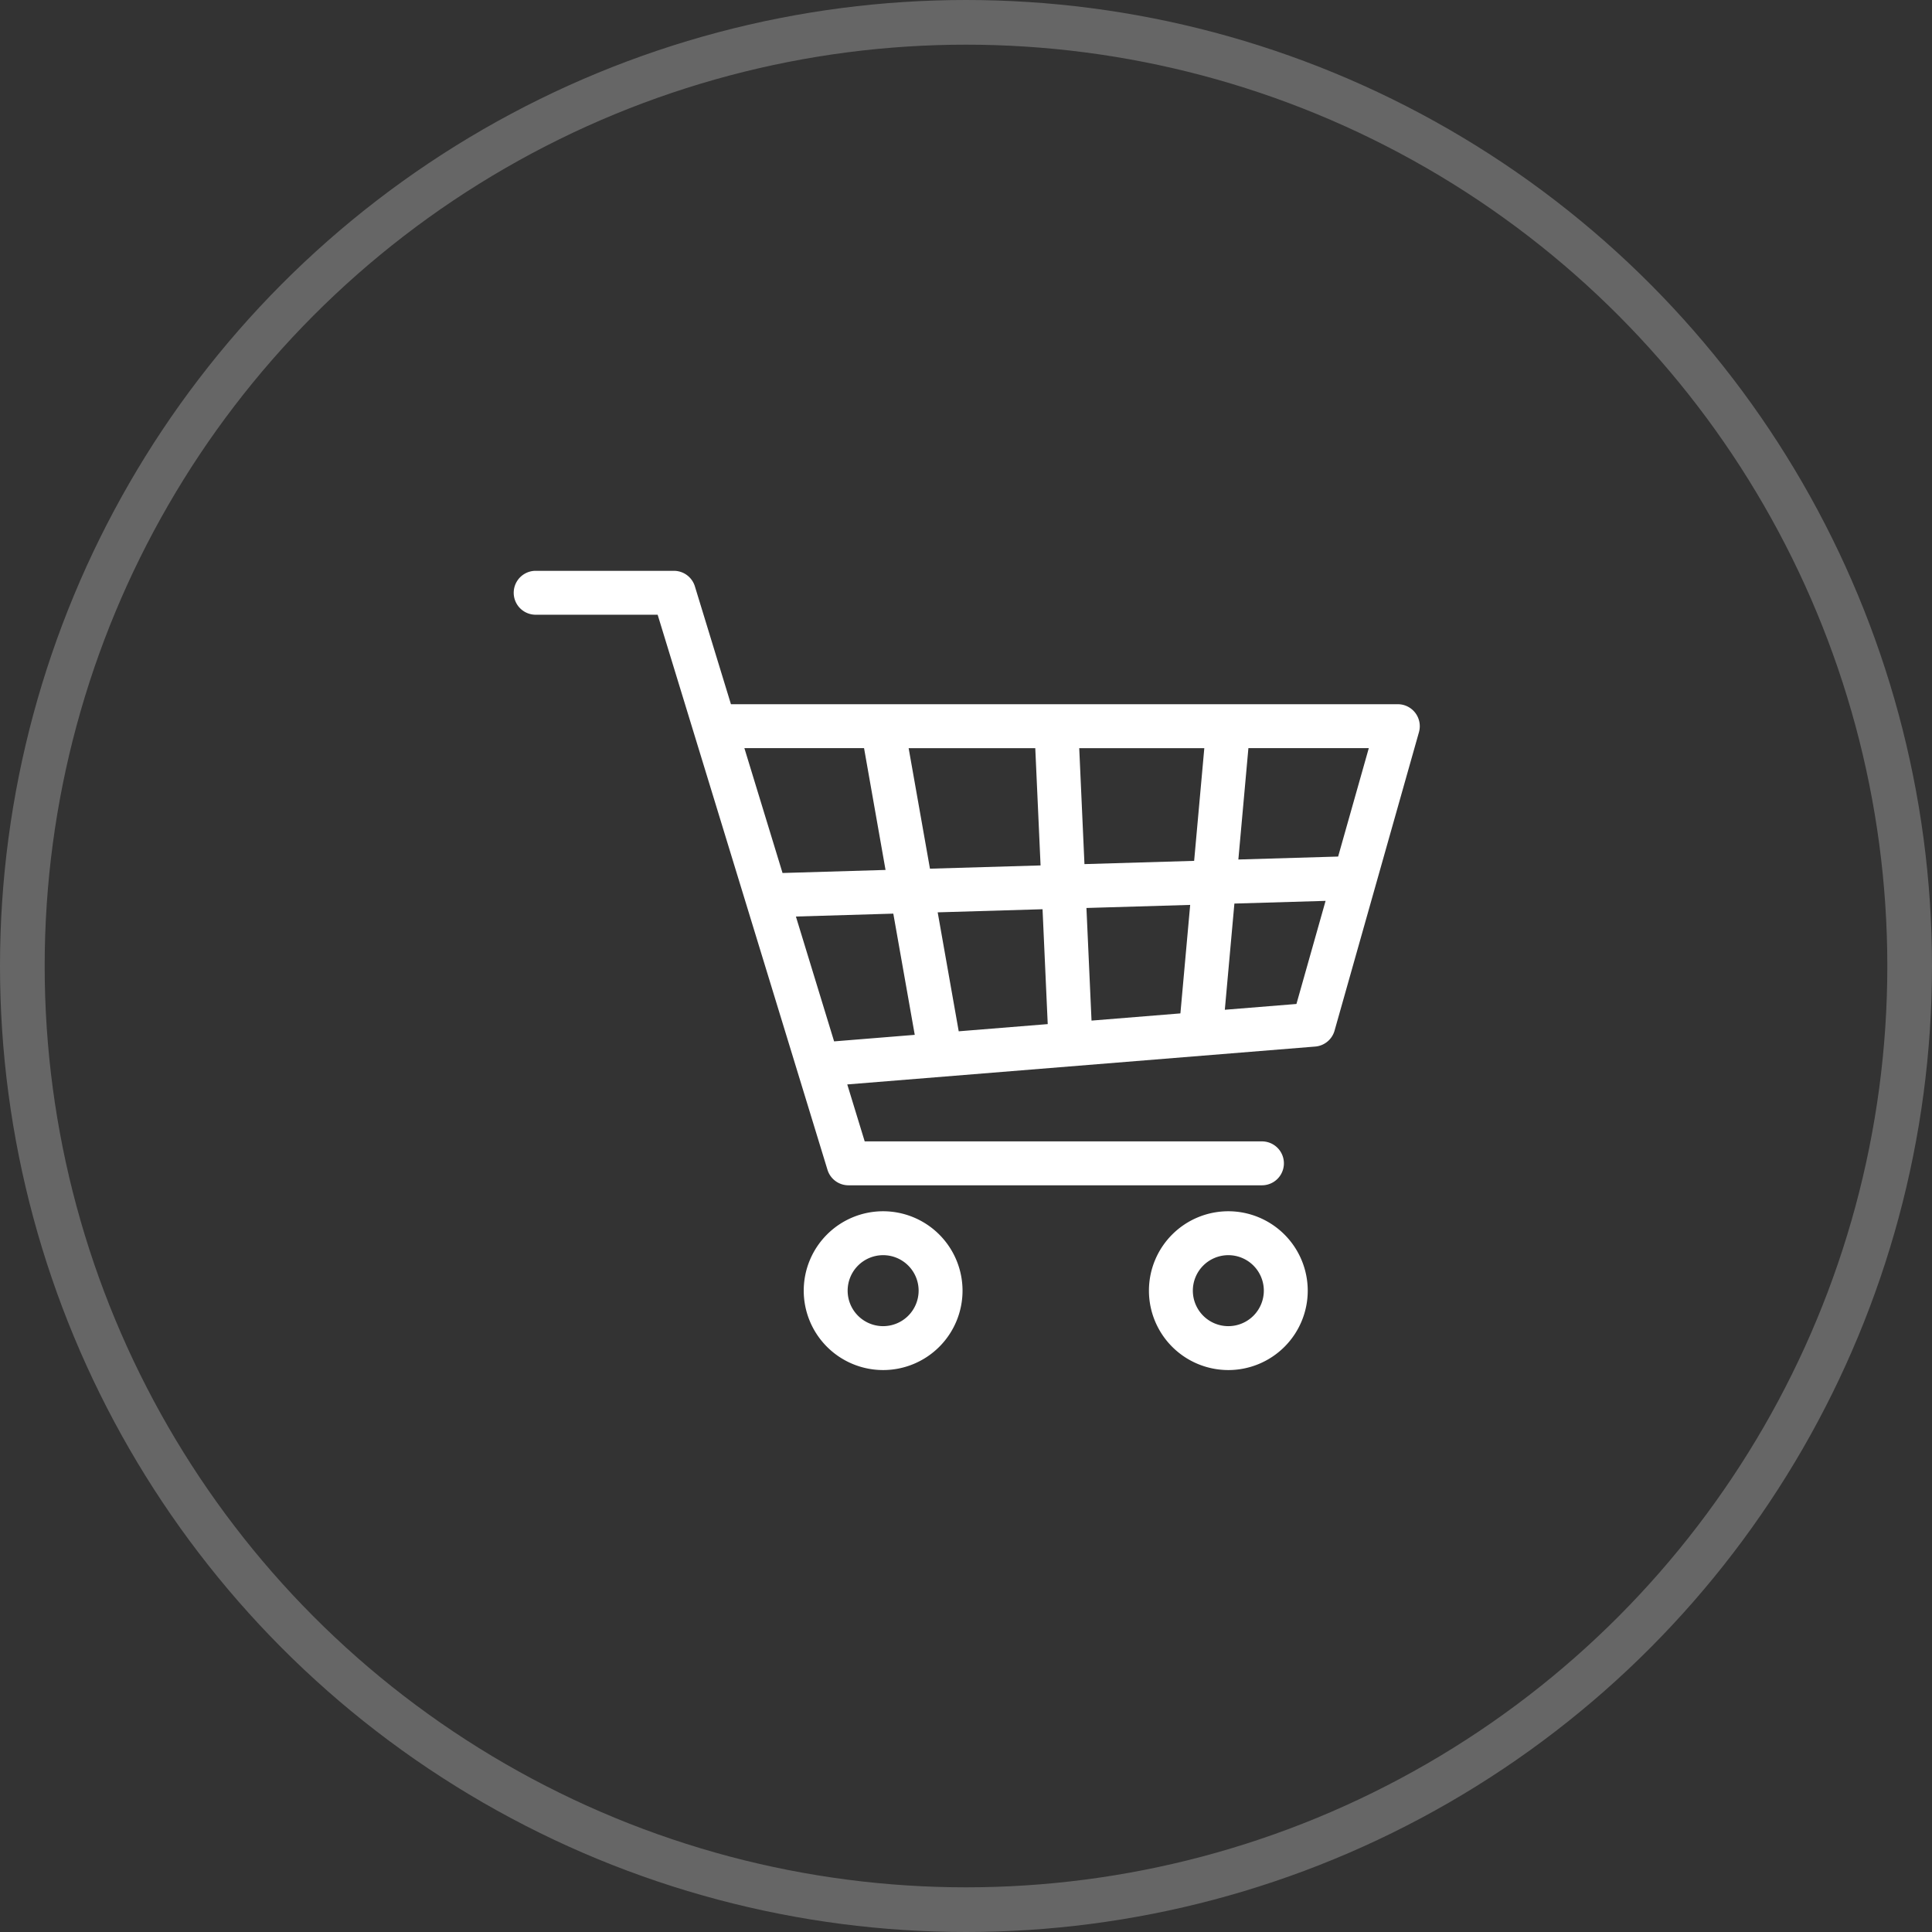 <svg xmlns="http://www.w3.org/2000/svg" width="173" height="173" viewBox="0 0 173 173"><rect x="0" y="0" width="173" height="173" fill="#333333" stroke="none"/><defs><style>.a,.d{fill:none;}.a{stroke:#fff;stroke-width:4px;opacity:0.25;}.b{fill:#fff;}.c{stroke:none;}</style></defs><g transform="translate(-191 -407)"><g class="a" transform="translate(191 407)"><circle class="c" cx="86.5" cy="86.5" r="86.5"/><circle class="d" cx="86.5" cy="86.5" r="84.5"/></g><g transform="translate(237 458.114)"><path class="b" d="M733.781,108.27a7.11,7.11,0,1,0,7.111,7.111A7.118,7.118,0,0,0,733.781,108.27Zm0,10.289a3.178,3.178,0,1,1,3.179-3.178A3.181,3.181,0,0,1,733.781,118.559Z" transform="translate(-669.791 -50.923)"/><path class="b" d="M702.335,108.27a7.11,7.11,0,1,0,7.11,7.111A7.118,7.118,0,0,0,702.335,108.27Zm0,10.289a3.178,3.178,0,1,1,3.178-3.178A3.181,3.181,0,0,1,702.335,118.559Z" transform="translate(-669.255 -50.923)"/><path class="b" d="M749.539,62.654a1.965,1.965,0,0,0-1.568-.78H688.257L685.028,51.32a1.966,1.966,0,0,0-1.879-1.391H670.771a1.966,1.966,0,1,0,0,3.932h10.923l15.207,49.7a1.965,1.965,0,0,0,1.879,1.391h37.026a1.966,1.966,0,1,0,0-3.932H700.234l-1.561-5.1,41.9-3.391a1.968,1.968,0,0,0,1.734-1.424l7.557-26.725A1.969,1.969,0,0,0,749.539,62.654Zm-6.912,12.861-8.934.264.9-9.974h10.781ZM708.653,91.162,706.77,80.51l9.389-.278.464,10.286Zm-3.937.318-7.221.585-3.421-11.18,8.722-.259ZM706.078,76.6l-1.909-10.791h11.339l.474,10.5Zm14.012,3.519,9.289-.275-.875,9.715-7.959.645Zm-.178-3.928-.468-10.382h11.2L729.734,75.9ZM700.176,65.806,702.1,76.714l-9.223.273L689.46,65.806Zm38.718,22.909-6.413.519.857-9.51,8.166-.241Z" transform="translate(-668.805 -49.929)"/></g></g></svg>